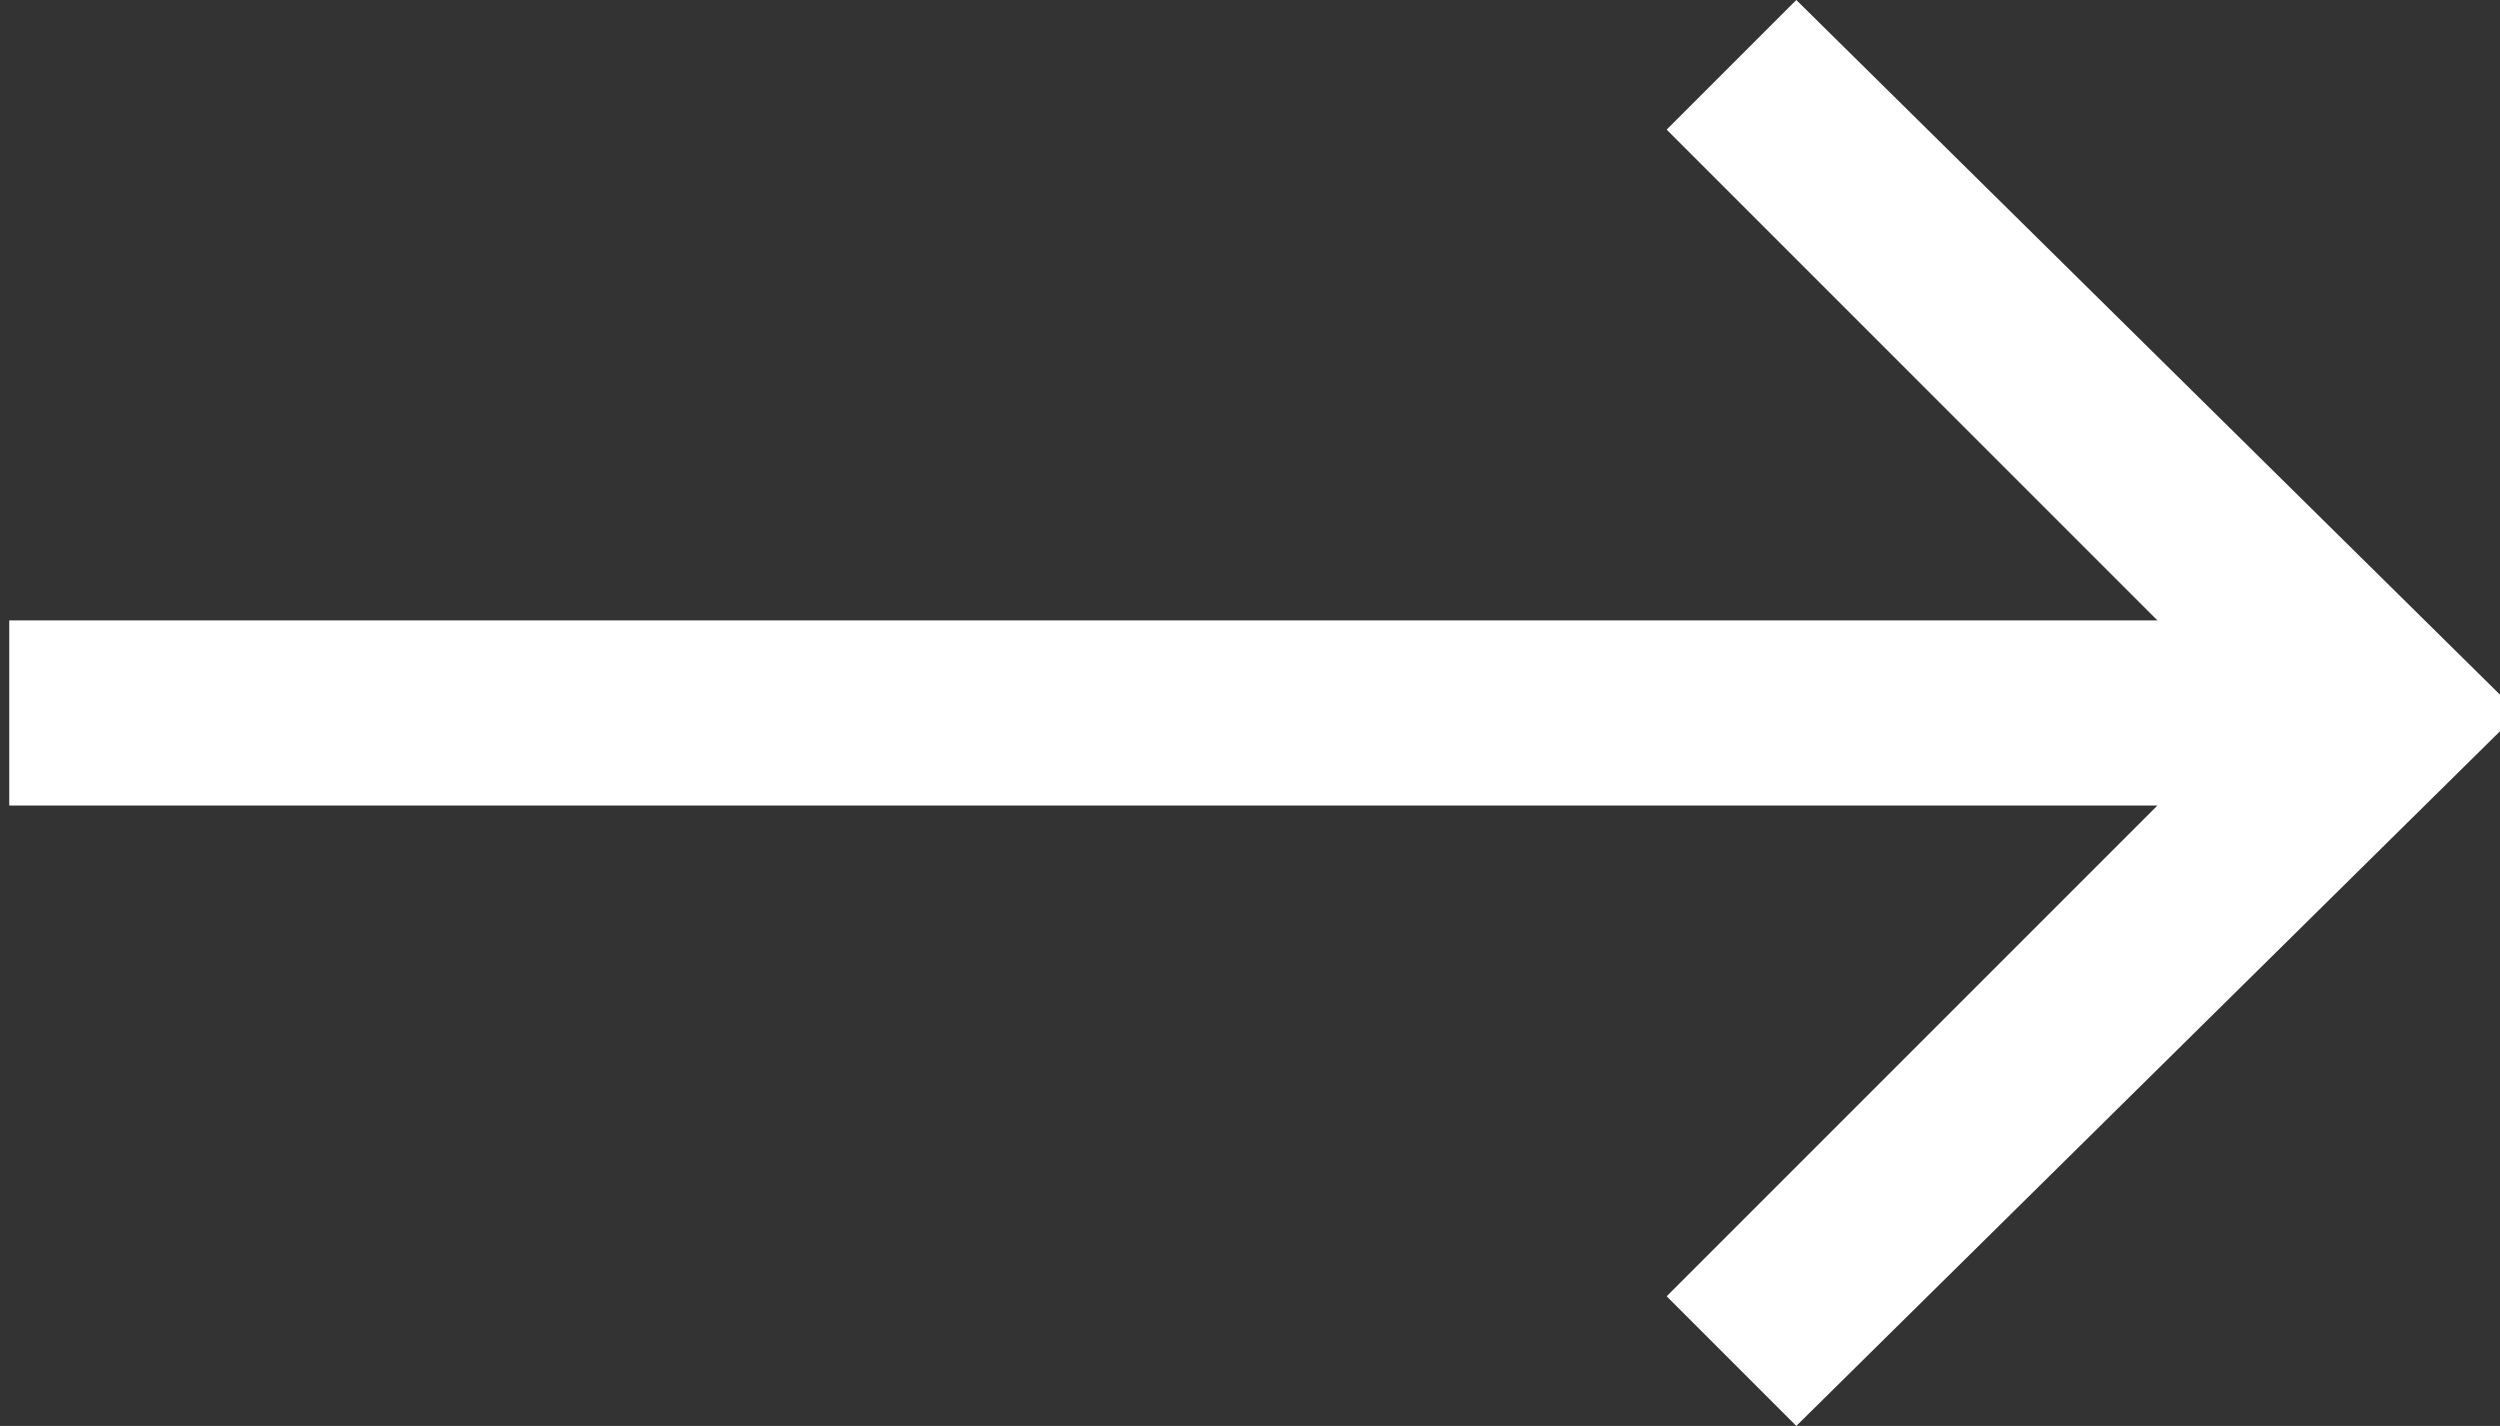 <?xml version="1.0" encoding="utf-8"?>
<!-- Generator: Adobe Illustrator 28.0.0, SVG Export Plug-In . SVG Version: 6.00 Build 0)  -->
<svg version="1.1" id="Ebene_1" xmlns="http://www.w3.org/2000/svg" xmlns:xlink="http://www.w3.org/1999/xlink" x="0px" y="0px"
	 width="27px" height="15.4px" viewBox="0 0 27 15.4" style="enable-background:new 0 0 27 15.4;" xml:space="preserve">
<rect x="0" y="0" width="27" height="15.4" fill="#333333" stroke="none"/>
<style type="text/css">
	.st0{fill:#FFFFFF;}
</style>
<polygon class="st0" points="19.4,0 18,1.4 23.3,6.7 0.1,6.7 0.1,8.7 23.3,8.7 18,14 19.4,15.4 27.2,7.7 "/>
</svg>
